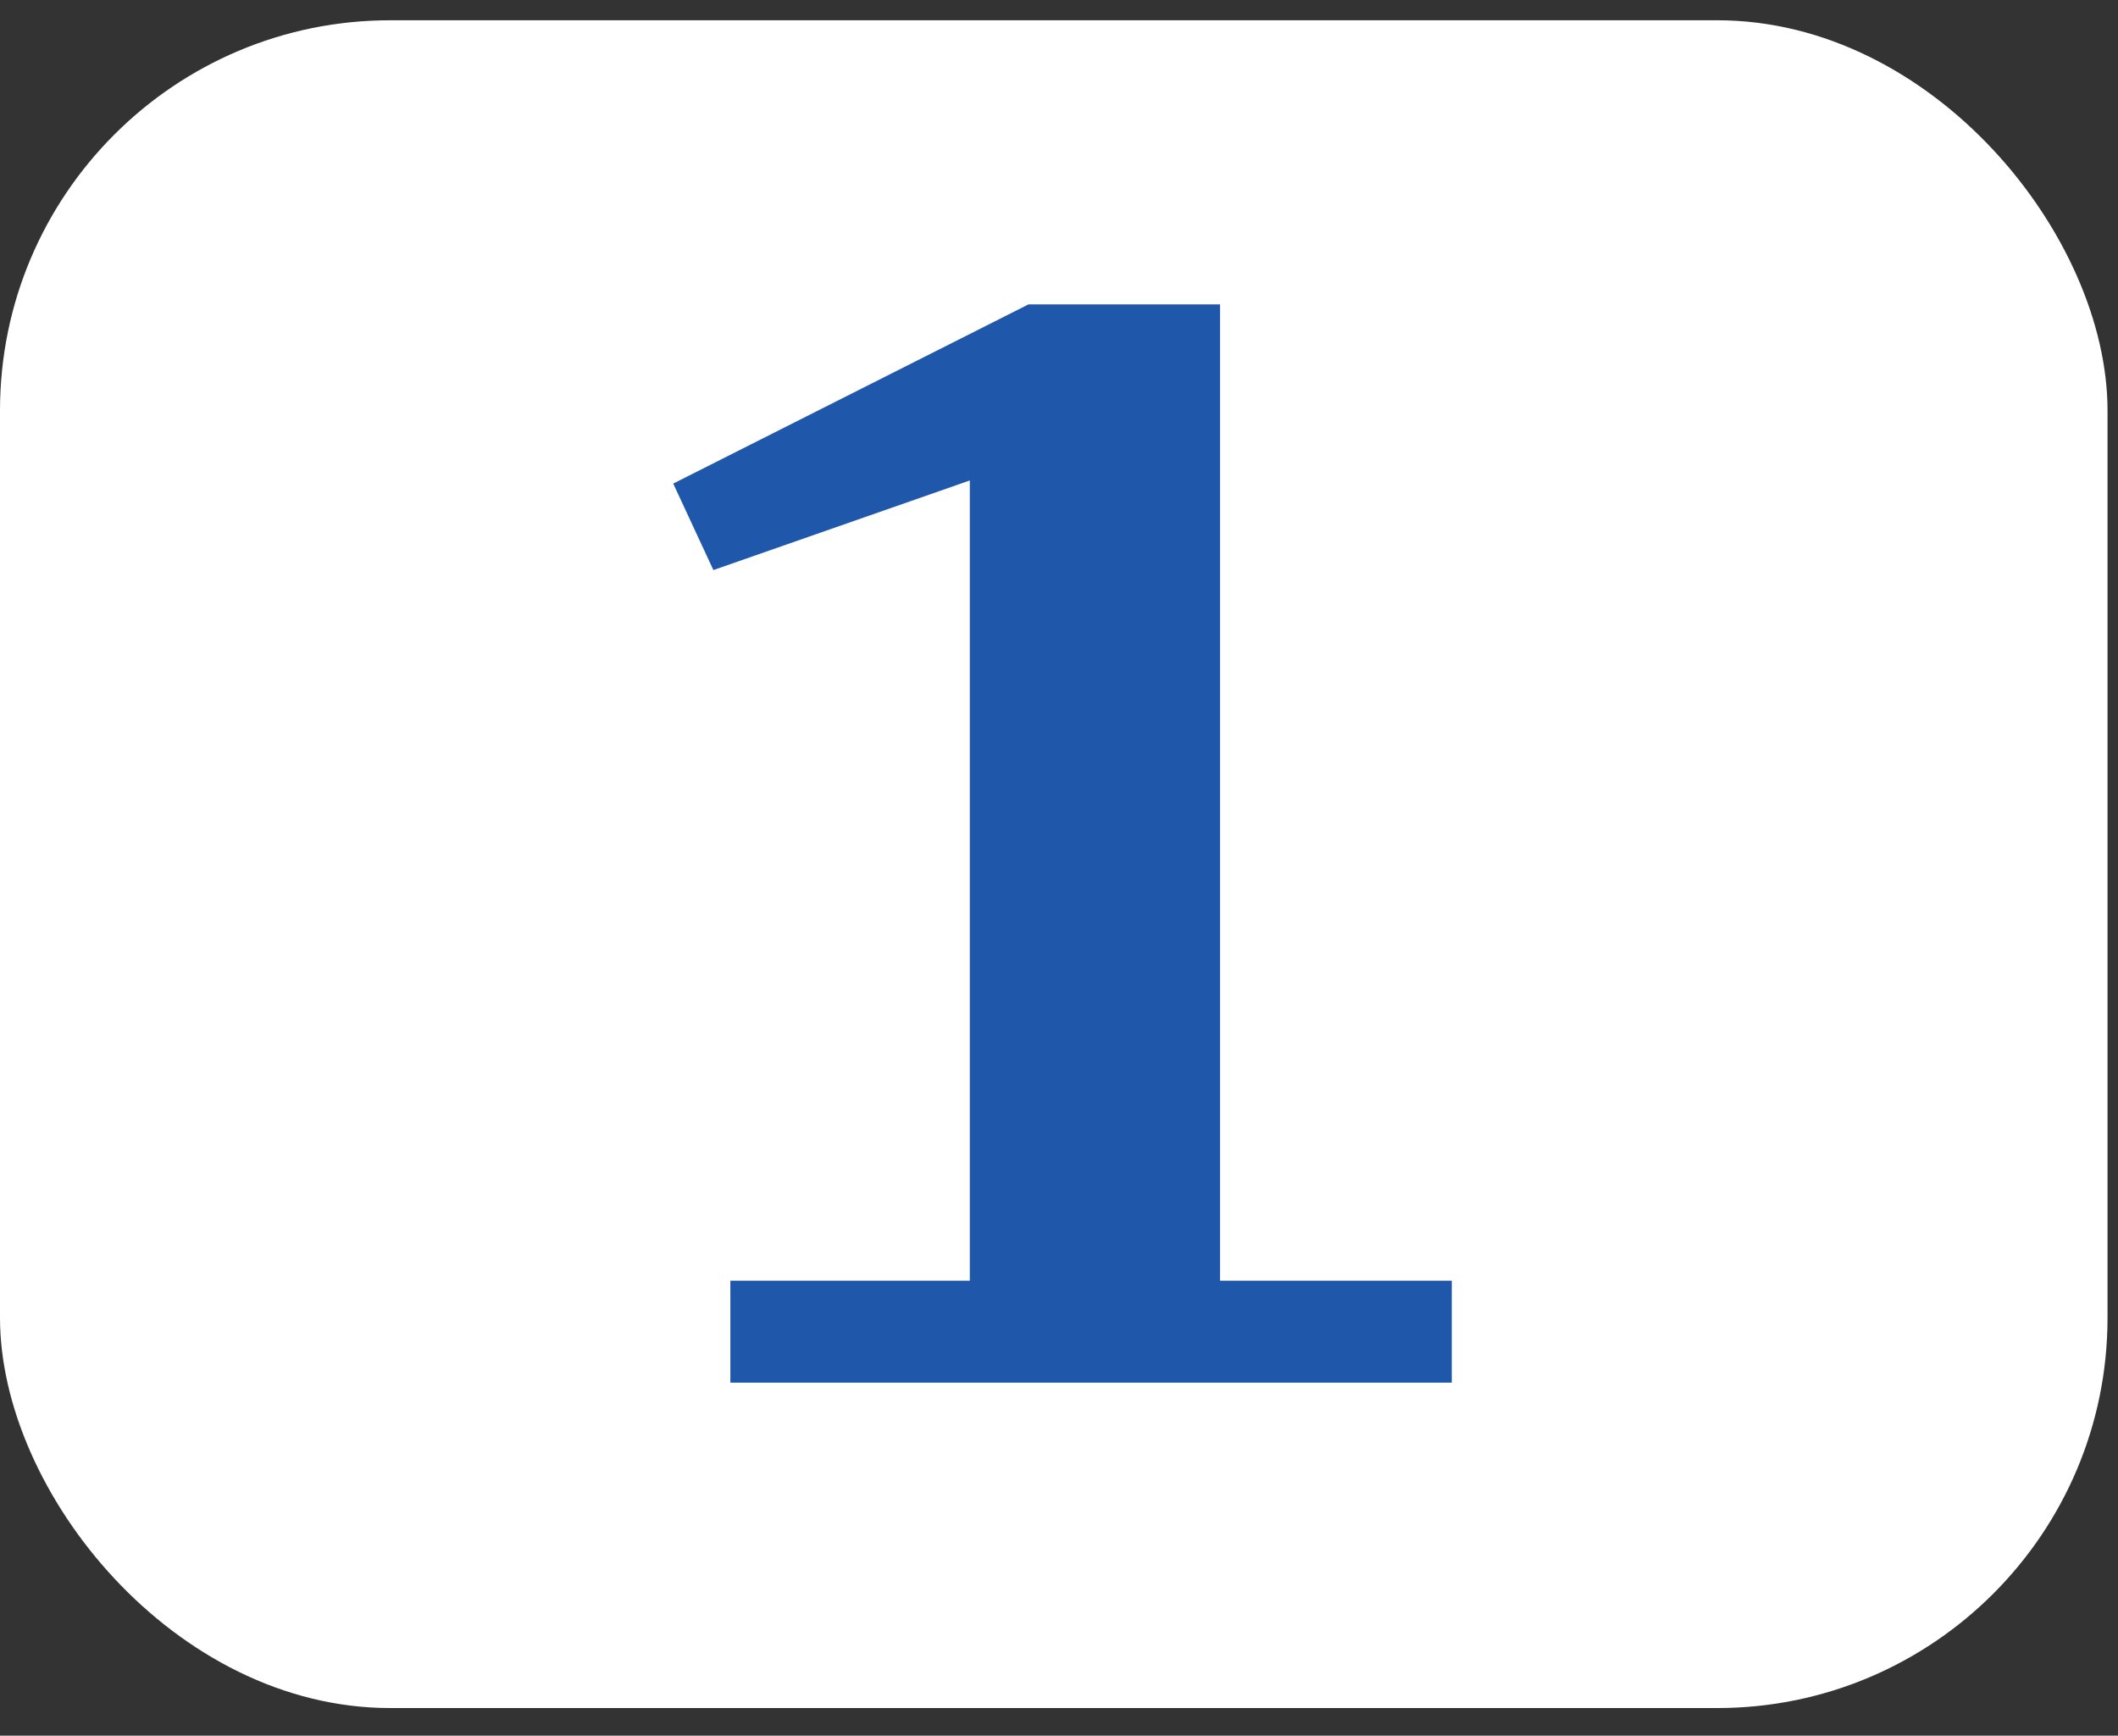 <?xml version="1.0" encoding="UTF-8"?> <svg xmlns="http://www.w3.org/2000/svg" width="72" height="59" viewBox="0 0 72 59" fill="none"><rect x="0" y="0" width="72" height="59" fill="#333333" stroke="none"/><rect y="0.689" width="71.644" height="57.372" rx="13.267" fill="white"></rect><path d="M24.828 43.534H32.968V16.332L24.251 19.378L22.886 16.438L34.964 10.346H41.475V43.534H49.352V47H24.828V43.534Z" fill="#1F57AA"></path></svg> 